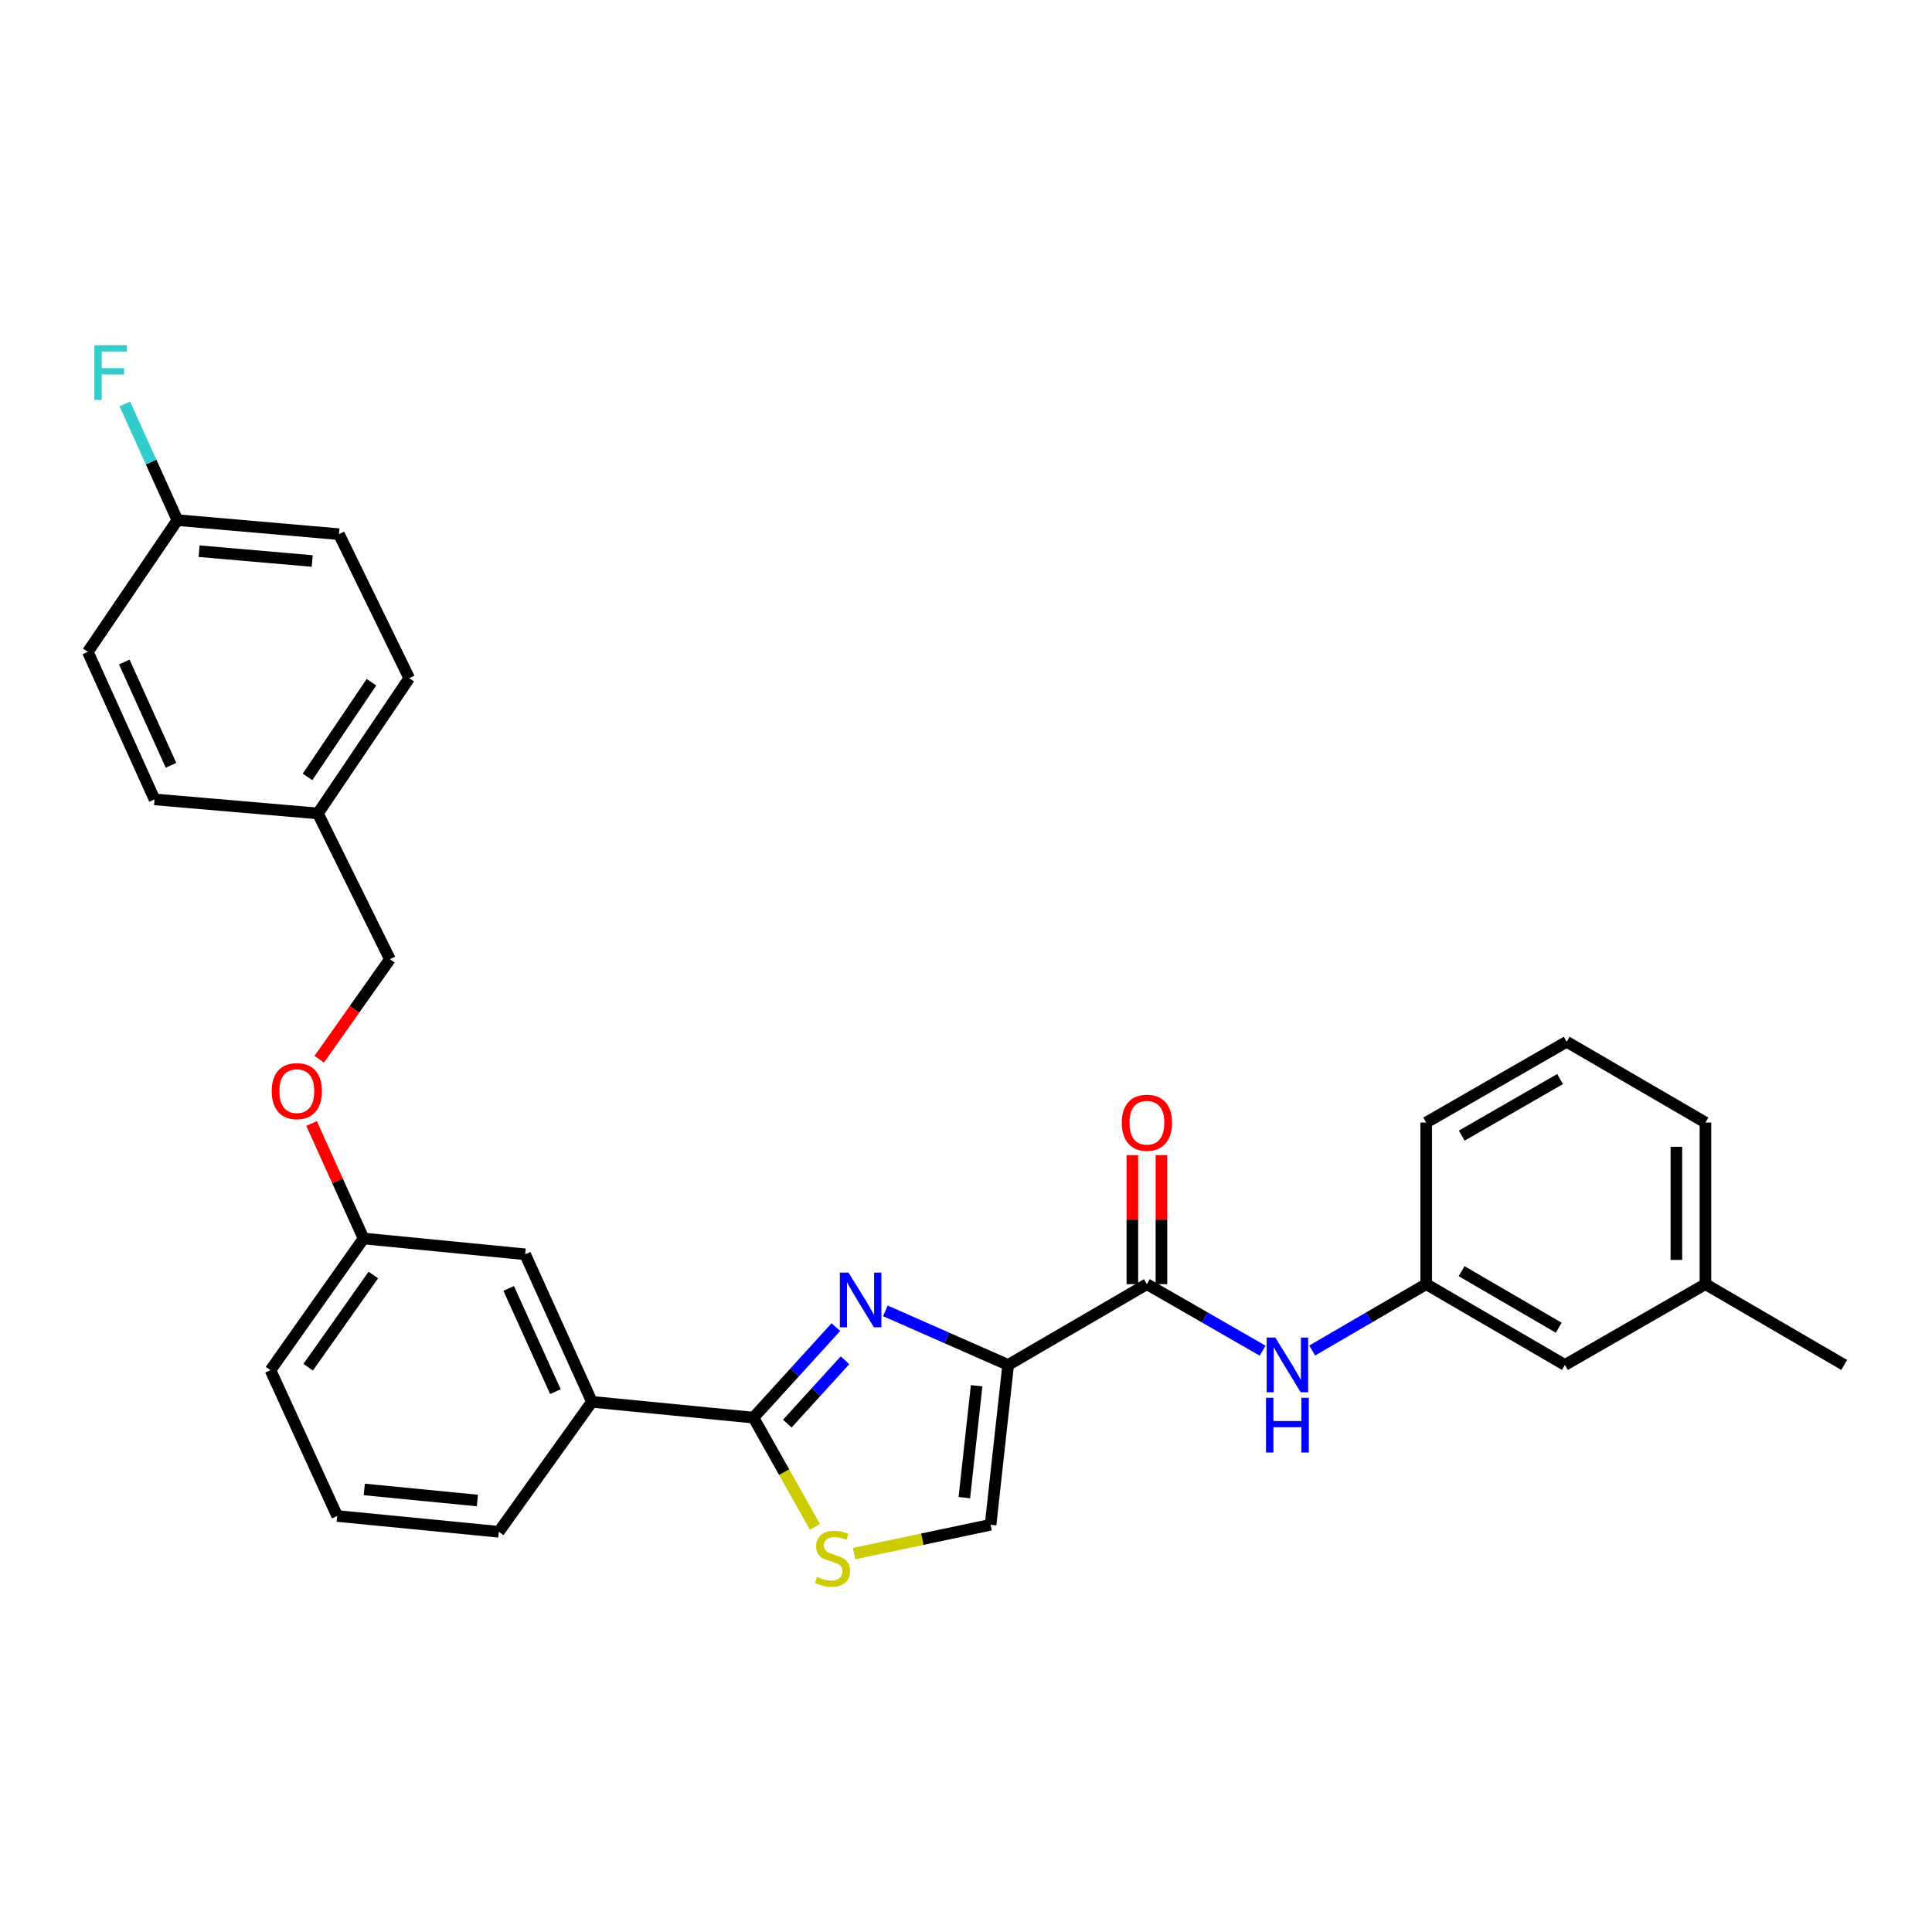 <?xml version='1.0' encoding='iso-8859-1'?>
<svg version='1.1' baseProfile='full'
              xmlns='http://www.w3.org/2000/svg'
                      xmlns:rdkit='http://www.rdkit.org/xml'
                      xmlns:xlink='http://www.w3.org/1999/xlink'
                  xml:space='preserve'
width='1000px' height='1000px' viewBox='0 0 1000 1000'>
<!-- END OF HEADER -->
<rect style='opacity:1.0;fill:#FFFFFF;stroke:none' width='1000' height='1000' x='0' y='0'> </rect>
<path class='bond-0' d='M 882.734,664.676 L 882.734,581.034' style='fill:none;fill-rule:evenodd;stroke:#000000;stroke-width:6px;stroke-linecap:butt;stroke-linejoin:miter;stroke-opacity:1' />
<path class='bond-0' d='M 867.695,652.129 L 867.695,593.58' style='fill:none;fill-rule:evenodd;stroke:#000000;stroke-width:6px;stroke-linecap:butt;stroke-linejoin:miter;stroke-opacity:1' />
<path class='bond-1' d='M 882.734,664.676 L 810.004,706.492' style='fill:none;fill-rule:evenodd;stroke:#000000;stroke-width:6px;stroke-linecap:butt;stroke-linejoin:miter;stroke-opacity:1' />
<path class='bond-2' d='M 882.734,664.676 L 954.545,706.492' style='fill:none;fill-rule:evenodd;stroke:#000000;stroke-width:6px;stroke-linecap:butt;stroke-linejoin:miter;stroke-opacity:1' />
<path class='bond-3' d='M 593.634,664.676 L 623.581,681.894' style='fill:none;fill-rule:evenodd;stroke:#000000;stroke-width:6px;stroke-linecap:butt;stroke-linejoin:miter;stroke-opacity:1' />
<path class='bond-3' d='M 623.581,681.894 L 653.527,699.111' style='fill:none;fill-rule:evenodd;stroke:#0000FF;stroke-width:6px;stroke-linecap:butt;stroke-linejoin:miter;stroke-opacity:1' />
<path class='bond-4' d='M 601.154,664.676 L 601.154,631.28' style='fill:none;fill-rule:evenodd;stroke:#000000;stroke-width:6px;stroke-linecap:butt;stroke-linejoin:miter;stroke-opacity:1' />
<path class='bond-4' d='M 601.154,631.28 L 601.154,597.885' style='fill:none;fill-rule:evenodd;stroke:#FF0000;stroke-width:6px;stroke-linecap:butt;stroke-linejoin:miter;stroke-opacity:1' />
<path class='bond-4' d='M 586.115,664.676 L 586.115,631.28' style='fill:none;fill-rule:evenodd;stroke:#000000;stroke-width:6px;stroke-linecap:butt;stroke-linejoin:miter;stroke-opacity:1' />
<path class='bond-4' d='M 586.115,631.28 L 586.115,597.885' style='fill:none;fill-rule:evenodd;stroke:#FF0000;stroke-width:6px;stroke-linecap:butt;stroke-linejoin:miter;stroke-opacity:1' />
<path class='bond-5' d='M 593.634,664.676 L 521.815,706.492' style='fill:none;fill-rule:evenodd;stroke:#000000;stroke-width:6px;stroke-linecap:butt;stroke-linejoin:miter;stroke-opacity:1' />
<path class='bond-6' d='M 679.182,699.029 L 708.683,681.852' style='fill:none;fill-rule:evenodd;stroke:#0000FF;stroke-width:6px;stroke-linecap:butt;stroke-linejoin:miter;stroke-opacity:1' />
<path class='bond-6' d='M 708.683,681.852 L 738.184,664.676' style='fill:none;fill-rule:evenodd;stroke:#000000;stroke-width:6px;stroke-linecap:butt;stroke-linejoin:miter;stroke-opacity:1' />
<path class='bond-7' d='M 882.734,581.034 L 810.915,539.217' style='fill:none;fill-rule:evenodd;stroke:#000000;stroke-width:6px;stroke-linecap:butt;stroke-linejoin:miter;stroke-opacity:1' />
<path class='bond-8' d='M 389.998,733.763 L 405.897,762.025' style='fill:none;fill-rule:evenodd;stroke:#000000;stroke-width:6px;stroke-linecap:butt;stroke-linejoin:miter;stroke-opacity:1' />
<path class='bond-8' d='M 405.897,762.025 L 421.796,790.287' style='fill:none;fill-rule:evenodd;stroke:#CCCC00;stroke-width:6px;stroke-linecap:butt;stroke-linejoin:miter;stroke-opacity:1' />
<path class='bond-9' d='M 389.998,733.763 L 411.325,710.338' style='fill:none;fill-rule:evenodd;stroke:#000000;stroke-width:6px;stroke-linecap:butt;stroke-linejoin:miter;stroke-opacity:1' />
<path class='bond-9' d='M 411.325,710.338 L 432.651,686.914' style='fill:none;fill-rule:evenodd;stroke:#0000FF;stroke-width:6px;stroke-linecap:butt;stroke-linejoin:miter;stroke-opacity:1' />
<path class='bond-9' d='M 407.517,736.86 L 422.445,720.463' style='fill:none;fill-rule:evenodd;stroke:#000000;stroke-width:6px;stroke-linecap:butt;stroke-linejoin:miter;stroke-opacity:1' />
<path class='bond-9' d='M 422.445,720.463 L 437.374,704.066' style='fill:none;fill-rule:evenodd;stroke:#0000FF;stroke-width:6px;stroke-linecap:butt;stroke-linejoin:miter;stroke-opacity:1' />
<path class='bond-10' d='M 389.998,733.763 L 306.365,725.584' style='fill:none;fill-rule:evenodd;stroke:#000000;stroke-width:6px;stroke-linecap:butt;stroke-linejoin:miter;stroke-opacity:1' />
<path class='bond-11' d='M 442.083,804.135 L 477.404,796.68' style='fill:none;fill-rule:evenodd;stroke:#CCCC00;stroke-width:6px;stroke-linecap:butt;stroke-linejoin:miter;stroke-opacity:1' />
<path class='bond-11' d='M 477.404,796.68 L 512.725,789.224' style='fill:none;fill-rule:evenodd;stroke:#000000;stroke-width:6px;stroke-linecap:butt;stroke-linejoin:miter;stroke-opacity:1' />
<path class='bond-12' d='M 512.725,789.224 L 521.815,706.492' style='fill:none;fill-rule:evenodd;stroke:#000000;stroke-width:6px;stroke-linecap:butt;stroke-linejoin:miter;stroke-opacity:1' />
<path class='bond-12' d='M 499.139,775.171 L 505.502,717.26' style='fill:none;fill-rule:evenodd;stroke:#000000;stroke-width:6px;stroke-linecap:butt;stroke-linejoin:miter;stroke-opacity:1' />
<path class='bond-13' d='M 521.815,706.492 L 490.046,692.499' style='fill:none;fill-rule:evenodd;stroke:#000000;stroke-width:6px;stroke-linecap:butt;stroke-linejoin:miter;stroke-opacity:1' />
<path class='bond-13' d='M 490.046,692.499 L 458.276,678.505' style='fill:none;fill-rule:evenodd;stroke:#0000FF;stroke-width:6px;stroke-linecap:butt;stroke-linejoin:miter;stroke-opacity:1' />
<path class='bond-14' d='M 91.816,269.217 L 78.219,239.162' style='fill:none;fill-rule:evenodd;stroke:#000000;stroke-width:6px;stroke-linecap:butt;stroke-linejoin:miter;stroke-opacity:1' />
<path class='bond-14' d='M 78.219,239.162 L 64.623,209.107' style='fill:none;fill-rule:evenodd;stroke:#33CCCC;stroke-width:6px;stroke-linecap:butt;stroke-linejoin:miter;stroke-opacity:1' />
<path class='bond-15' d='M 91.816,269.217 L 175.45,276.486' style='fill:none;fill-rule:evenodd;stroke:#000000;stroke-width:6px;stroke-linecap:butt;stroke-linejoin:miter;stroke-opacity:1' />
<path class='bond-15' d='M 103.059,285.29 L 161.603,290.378' style='fill:none;fill-rule:evenodd;stroke:#000000;stroke-width:6px;stroke-linecap:butt;stroke-linejoin:miter;stroke-opacity:1' />
<path class='bond-16' d='M 91.816,269.217 L 45.455,337.402' style='fill:none;fill-rule:evenodd;stroke:#000000;stroke-width:6px;stroke-linecap:butt;stroke-linejoin:miter;stroke-opacity:1' />
<path class='bond-17' d='M 161.261,581.53 L 174.722,611.285' style='fill:none;fill-rule:evenodd;stroke:#FF0000;stroke-width:6px;stroke-linecap:butt;stroke-linejoin:miter;stroke-opacity:1' />
<path class='bond-17' d='M 174.722,611.285 L 188.183,641.039' style='fill:none;fill-rule:evenodd;stroke:#000000;stroke-width:6px;stroke-linecap:butt;stroke-linejoin:miter;stroke-opacity:1' />
<path class='bond-18' d='M 165.229,548.267 L 183.524,522.378' style='fill:none;fill-rule:evenodd;stroke:#FF0000;stroke-width:6px;stroke-linecap:butt;stroke-linejoin:miter;stroke-opacity:1' />
<path class='bond-18' d='M 183.524,522.378 L 201.818,496.489' style='fill:none;fill-rule:evenodd;stroke:#000000;stroke-width:6px;stroke-linecap:butt;stroke-linejoin:miter;stroke-opacity:1' />
<path class='bond-19' d='M 164.538,421.035 L 79.994,413.767' style='fill:none;fill-rule:evenodd;stroke:#000000;stroke-width:6px;stroke-linecap:butt;stroke-linejoin:miter;stroke-opacity:1' />
<path class='bond-20' d='M 164.538,421.035 L 201.818,496.489' style='fill:none;fill-rule:evenodd;stroke:#000000;stroke-width:6px;stroke-linecap:butt;stroke-linejoin:miter;stroke-opacity:1' />
<path class='bond-21' d='M 164.538,421.035 L 211.819,351.037' style='fill:none;fill-rule:evenodd;stroke:#000000;stroke-width:6px;stroke-linecap:butt;stroke-linejoin:miter;stroke-opacity:1' />
<path class='bond-21' d='M 159.168,402.118 L 192.265,353.119' style='fill:none;fill-rule:evenodd;stroke:#000000;stroke-width:6px;stroke-linecap:butt;stroke-linejoin:miter;stroke-opacity:1' />
<path class='bond-22' d='M 174.539,784.679 L 258.181,792.858' style='fill:none;fill-rule:evenodd;stroke:#000000;stroke-width:6px;stroke-linecap:butt;stroke-linejoin:miter;stroke-opacity:1' />
<path class='bond-22' d='M 188.549,770.938 L 247.099,776.664' style='fill:none;fill-rule:evenodd;stroke:#000000;stroke-width:6px;stroke-linecap:butt;stroke-linejoin:miter;stroke-opacity:1' />
<path class='bond-23' d='M 174.539,784.679 L 140,709.216' style='fill:none;fill-rule:evenodd;stroke:#000000;stroke-width:6px;stroke-linecap:butt;stroke-linejoin:miter;stroke-opacity:1' />
<path class='bond-24' d='M 258.181,792.858 L 306.365,725.584' style='fill:none;fill-rule:evenodd;stroke:#000000;stroke-width:6px;stroke-linecap:butt;stroke-linejoin:miter;stroke-opacity:1' />
<path class='bond-25' d='M 306.365,725.584 L 271.817,649.219' style='fill:none;fill-rule:evenodd;stroke:#000000;stroke-width:6px;stroke-linecap:butt;stroke-linejoin:miter;stroke-opacity:1' />
<path class='bond-25' d='M 287.48,720.328 L 263.297,666.872' style='fill:none;fill-rule:evenodd;stroke:#000000;stroke-width:6px;stroke-linecap:butt;stroke-linejoin:miter;stroke-opacity:1' />
<path class='bond-26' d='M 271.817,649.219 L 188.183,641.039' style='fill:none;fill-rule:evenodd;stroke:#000000;stroke-width:6px;stroke-linecap:butt;stroke-linejoin:miter;stroke-opacity:1' />
<path class='bond-27' d='M 188.183,641.039 L 140,709.216' style='fill:none;fill-rule:evenodd;stroke:#000000;stroke-width:6px;stroke-linecap:butt;stroke-linejoin:miter;stroke-opacity:1' />
<path class='bond-27' d='M 193.237,659.946 L 159.509,707.669' style='fill:none;fill-rule:evenodd;stroke:#000000;stroke-width:6px;stroke-linecap:butt;stroke-linejoin:miter;stroke-opacity:1' />
<path class='bond-28' d='M 175.45,276.486 L 211.819,351.037' style='fill:none;fill-rule:evenodd;stroke:#000000;stroke-width:6px;stroke-linecap:butt;stroke-linejoin:miter;stroke-opacity:1' />
<path class='bond-29' d='M 45.455,337.402 L 79.994,413.767' style='fill:none;fill-rule:evenodd;stroke:#000000;stroke-width:6px;stroke-linecap:butt;stroke-linejoin:miter;stroke-opacity:1' />
<path class='bond-29' d='M 64.338,342.659 L 88.516,396.114' style='fill:none;fill-rule:evenodd;stroke:#000000;stroke-width:6px;stroke-linecap:butt;stroke-linejoin:miter;stroke-opacity:1' />
<path class='bond-30' d='M 810.915,539.217 L 738.184,581.034' style='fill:none;fill-rule:evenodd;stroke:#000000;stroke-width:6px;stroke-linecap:butt;stroke-linejoin:miter;stroke-opacity:1' />
<path class='bond-30' d='M 807.501,558.527 L 756.59,587.799' style='fill:none;fill-rule:evenodd;stroke:#000000;stroke-width:6px;stroke-linecap:butt;stroke-linejoin:miter;stroke-opacity:1' />
<path class='bond-31' d='M 738.184,581.034 L 738.184,664.676' style='fill:none;fill-rule:evenodd;stroke:#000000;stroke-width:6px;stroke-linecap:butt;stroke-linejoin:miter;stroke-opacity:1' />
<path class='bond-32' d='M 738.184,664.676 L 810.004,706.492' style='fill:none;fill-rule:evenodd;stroke:#000000;stroke-width:6px;stroke-linecap:butt;stroke-linejoin:miter;stroke-opacity:1' />
<path class='bond-32' d='M 756.524,657.952 L 806.798,687.223' style='fill:none;fill-rule:evenodd;stroke:#000000;stroke-width:6px;stroke-linecap:butt;stroke-linejoin:miter;stroke-opacity:1' />
<path  class='atom-2' d='M 660.105 692.332
L 669.385 707.332
Q 670.305 708.812, 671.785 711.492
Q 673.265 714.172, 673.345 714.332
L 673.345 692.332
L 677.105 692.332
L 677.105 720.652
L 673.225 720.652
L 663.265 704.252
Q 662.105 702.332, 660.865 700.132
Q 659.665 697.932, 659.305 697.252
L 659.305 720.652
L 655.625 720.652
L 655.625 692.332
L 660.105 692.332
' fill='#0000FF'/>
<path  class='atom-2' d='M 655.285 723.484
L 659.125 723.484
L 659.125 735.524
L 673.605 735.524
L 673.605 723.484
L 677.445 723.484
L 677.445 751.804
L 673.605 751.804
L 673.605 738.724
L 659.125 738.724
L 659.125 751.804
L 655.285 751.804
L 655.285 723.484
' fill='#0000FF'/>
<path  class='atom-3' d='M 580.634 581.114
Q 580.634 574.314, 583.994 570.514
Q 587.354 566.714, 593.634 566.714
Q 599.914 566.714, 603.274 570.514
Q 606.634 574.314, 606.634 581.114
Q 606.634 587.994, 603.234 591.914
Q 599.834 595.794, 593.634 595.794
Q 587.394 595.794, 583.994 591.914
Q 580.634 588.034, 580.634 581.114
M 593.634 592.594
Q 597.954 592.594, 600.274 589.714
Q 602.634 586.794, 602.634 581.114
Q 602.634 575.554, 600.274 572.754
Q 597.954 569.914, 593.634 569.914
Q 589.314 569.914, 586.954 572.714
Q 584.634 575.514, 584.634 581.114
Q 584.634 586.834, 586.954 589.714
Q 589.314 592.594, 593.634 592.594
' fill='#FF0000'/>
<path  class='atom-6' d='M 422.912 816.213
Q 423.232 816.333, 424.552 816.893
Q 425.872 817.453, 427.312 817.813
Q 428.792 818.133, 430.232 818.133
Q 432.912 818.133, 434.472 816.853
Q 436.032 815.533, 436.032 813.253
Q 436.032 811.693, 435.232 810.733
Q 434.472 809.773, 433.272 809.253
Q 432.072 808.733, 430.072 808.133
Q 427.552 807.373, 426.032 806.653
Q 424.552 805.933, 423.472 804.413
Q 422.432 802.893, 422.432 800.333
Q 422.432 796.773, 424.832 794.573
Q 427.272 792.373, 432.072 792.373
Q 435.352 792.373, 439.072 793.933
L 438.152 797.013
Q 434.752 795.613, 432.192 795.613
Q 429.432 795.613, 427.912 796.773
Q 426.392 797.893, 426.432 799.853
Q 426.432 801.373, 427.192 802.293
Q 427.992 803.213, 429.112 803.733
Q 430.272 804.253, 432.192 804.853
Q 434.752 805.653, 436.272 806.453
Q 437.792 807.253, 438.872 808.893
Q 439.992 810.493, 439.992 813.253
Q 439.992 817.173, 437.352 819.293
Q 434.752 821.373, 430.392 821.373
Q 427.872 821.373, 425.952 820.813
Q 424.072 820.293, 421.832 819.373
L 422.912 816.213
' fill='#CCCC00'/>
<path  class='atom-9' d='M 439.19 658.695
L 448.47 673.695
Q 449.39 675.175, 450.87 677.855
Q 452.35 680.535, 452.43 680.695
L 452.43 658.695
L 456.19 658.695
L 456.19 687.015
L 452.31 687.015
L 442.35 670.615
Q 441.19 668.695, 439.95 666.495
Q 438.75 664.295, 438.39 663.615
L 438.39 687.015
L 434.71 687.015
L 434.71 658.695
L 439.19 658.695
' fill='#0000FF'/>
<path  class='atom-11' d='M 140.635 564.755
Q 140.635 557.955, 143.995 554.155
Q 147.355 550.355, 153.635 550.355
Q 159.915 550.355, 163.275 554.155
Q 166.635 557.955, 166.635 564.755
Q 166.635 571.635, 163.235 575.555
Q 159.835 579.435, 153.635 579.435
Q 147.395 579.435, 143.995 575.555
Q 140.635 571.675, 140.635 564.755
M 153.635 576.235
Q 157.955 576.235, 160.275 573.355
Q 162.635 570.435, 162.635 564.755
Q 162.635 559.195, 160.275 556.395
Q 157.955 553.555, 153.635 553.555
Q 149.315 553.555, 146.955 556.355
Q 144.635 559.155, 144.635 564.755
Q 144.635 570.475, 146.955 573.355
Q 149.315 576.235, 153.635 576.235
' fill='#FF0000'/>
<path  class='atom-19' d='M 48.849 178.692
L 65.689 178.692
L 65.689 181.932
L 52.648 181.932
L 52.648 190.532
L 64.249 190.532
L 64.249 193.812
L 52.648 193.812
L 52.648 207.012
L 48.849 207.012
L 48.849 178.692
' fill='#33CCCC'/>
</svg>
